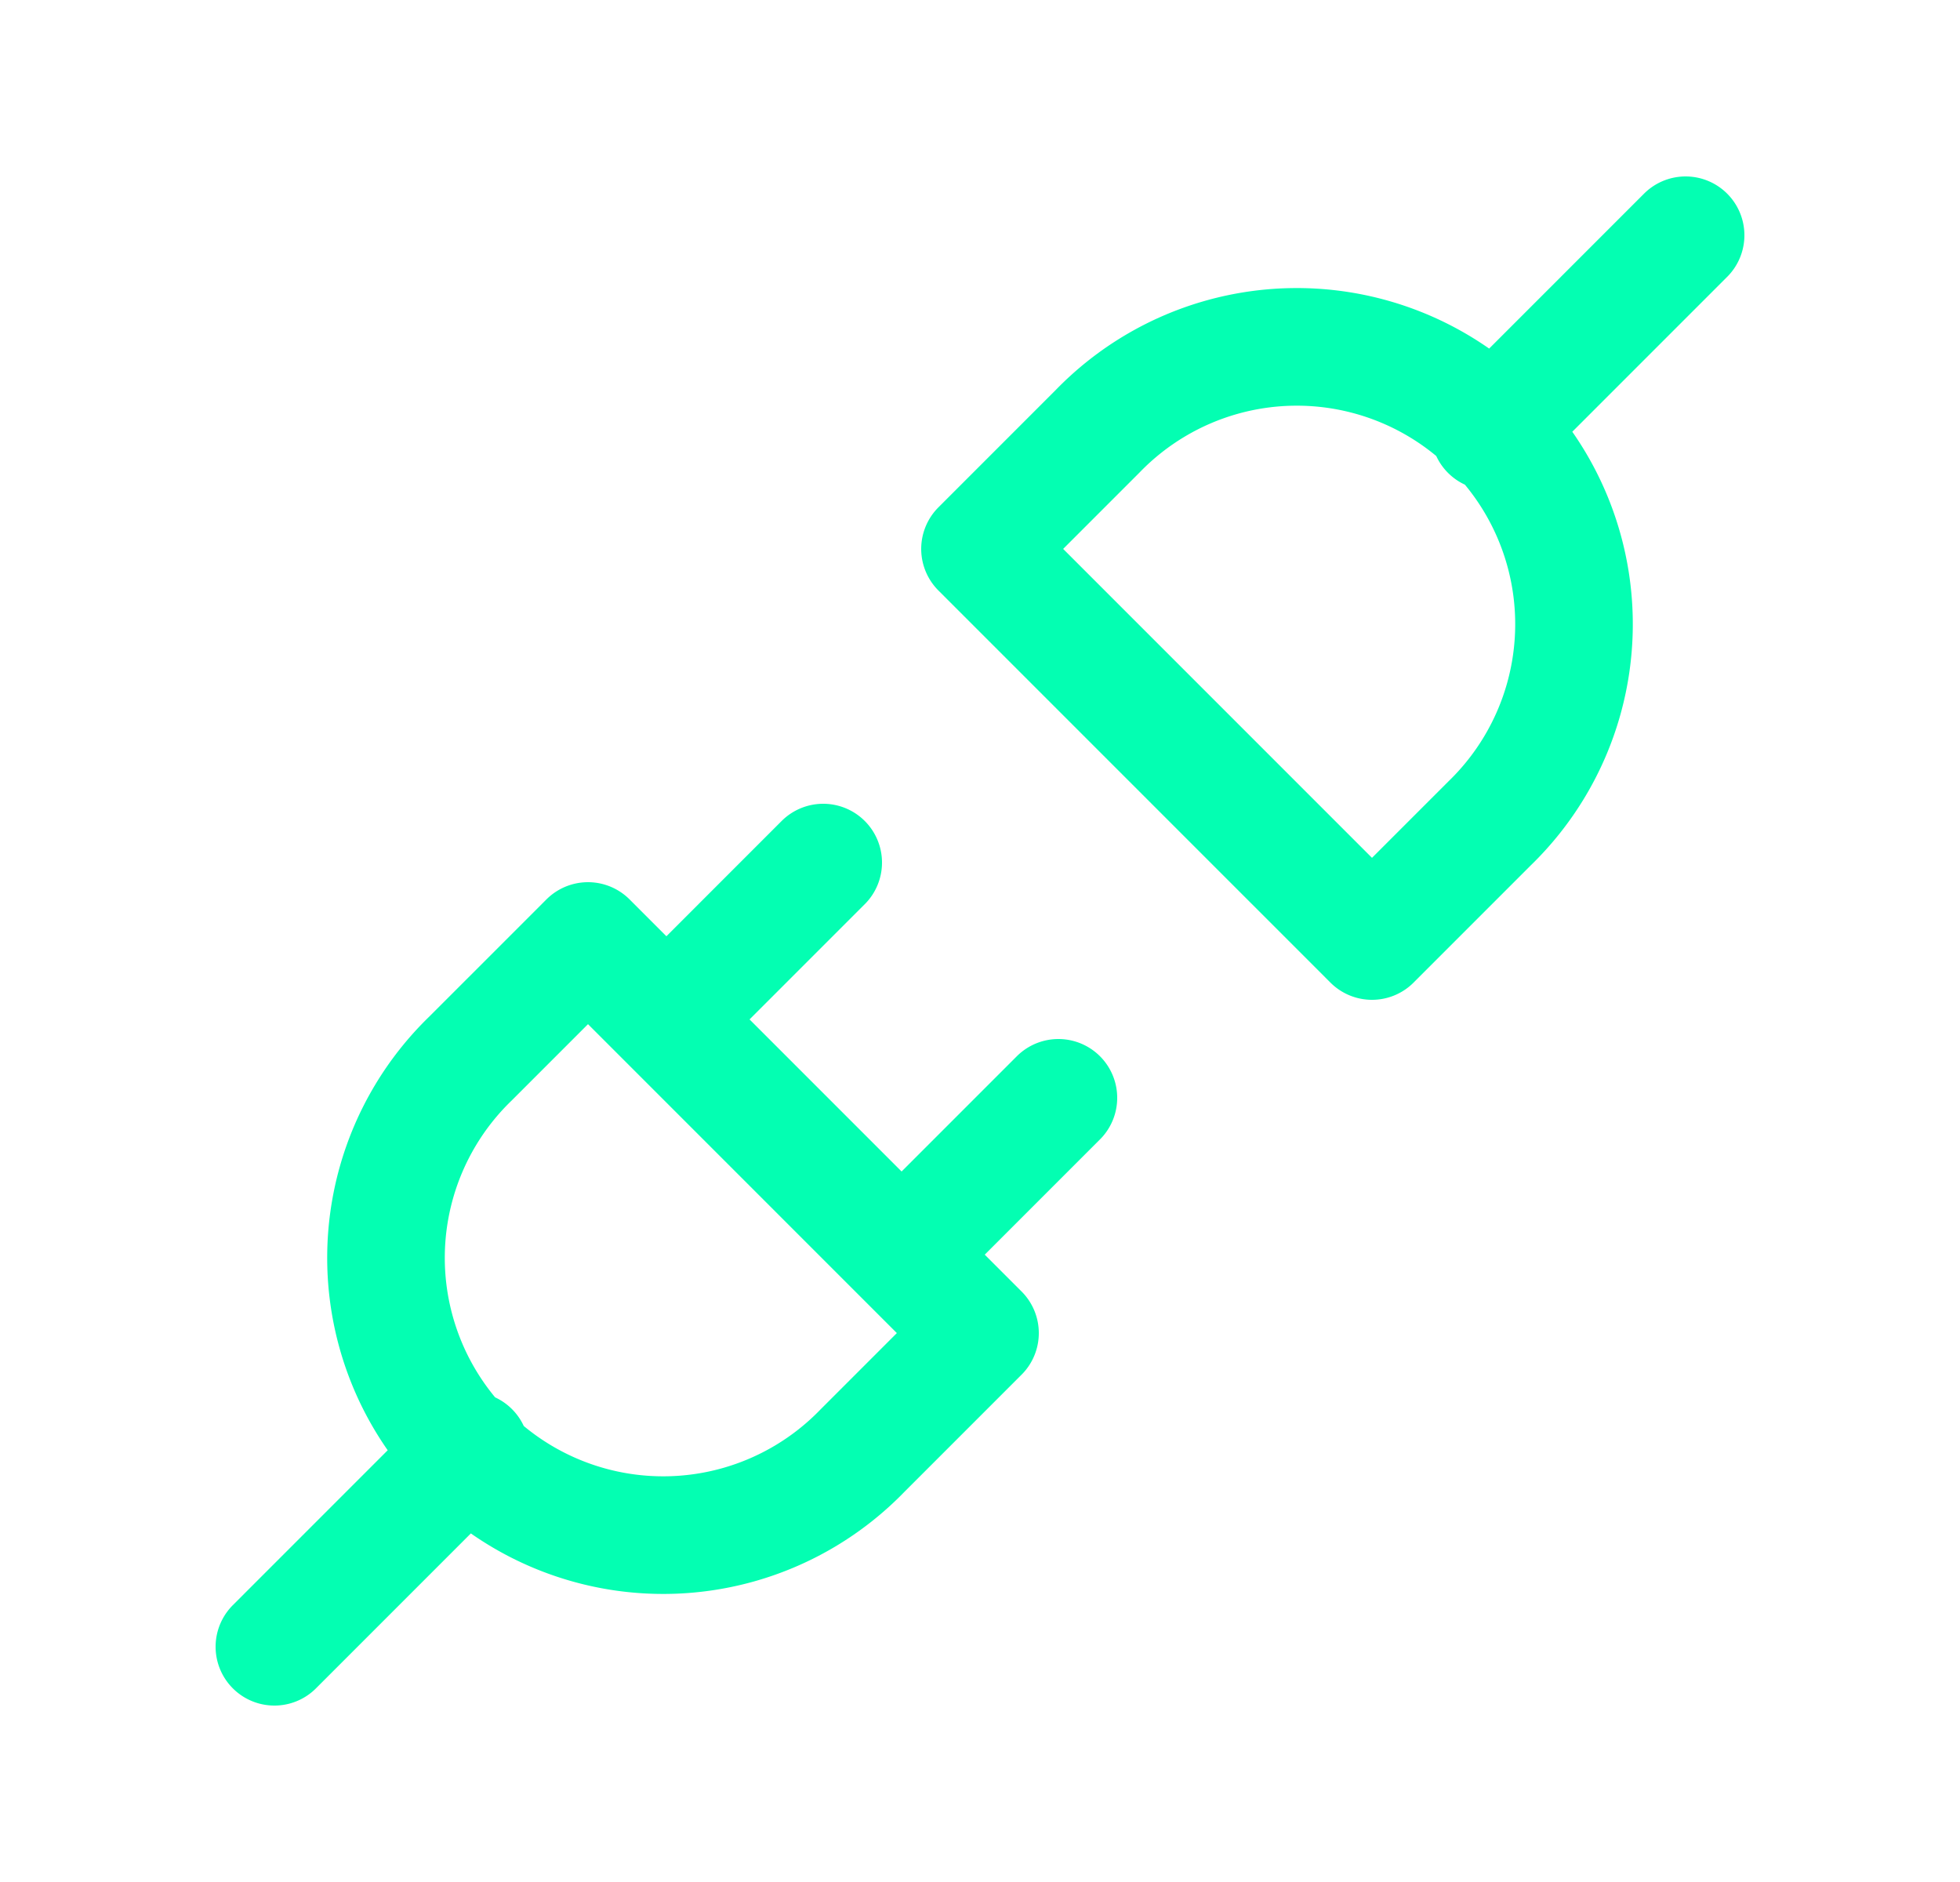 <svg xmlns="http://www.w3.org/2000/svg" width="25" height="24" fill="none"><path stroke="#03FFB2" stroke-linecap="round" stroke-linejoin="round" stroke-width="1.5" d="M3.5 21 6 18.5m13-13L21.5 3m-11 8-2 2m5 1-2 2m-4-4 5 5-1.5 1.5a3.536 3.536 0 1 1-5-5L7.5 12zm10 0-5-5L14 5.5a3.536 3.536 0 1 1 5 5L17.5 12z"/></svg>